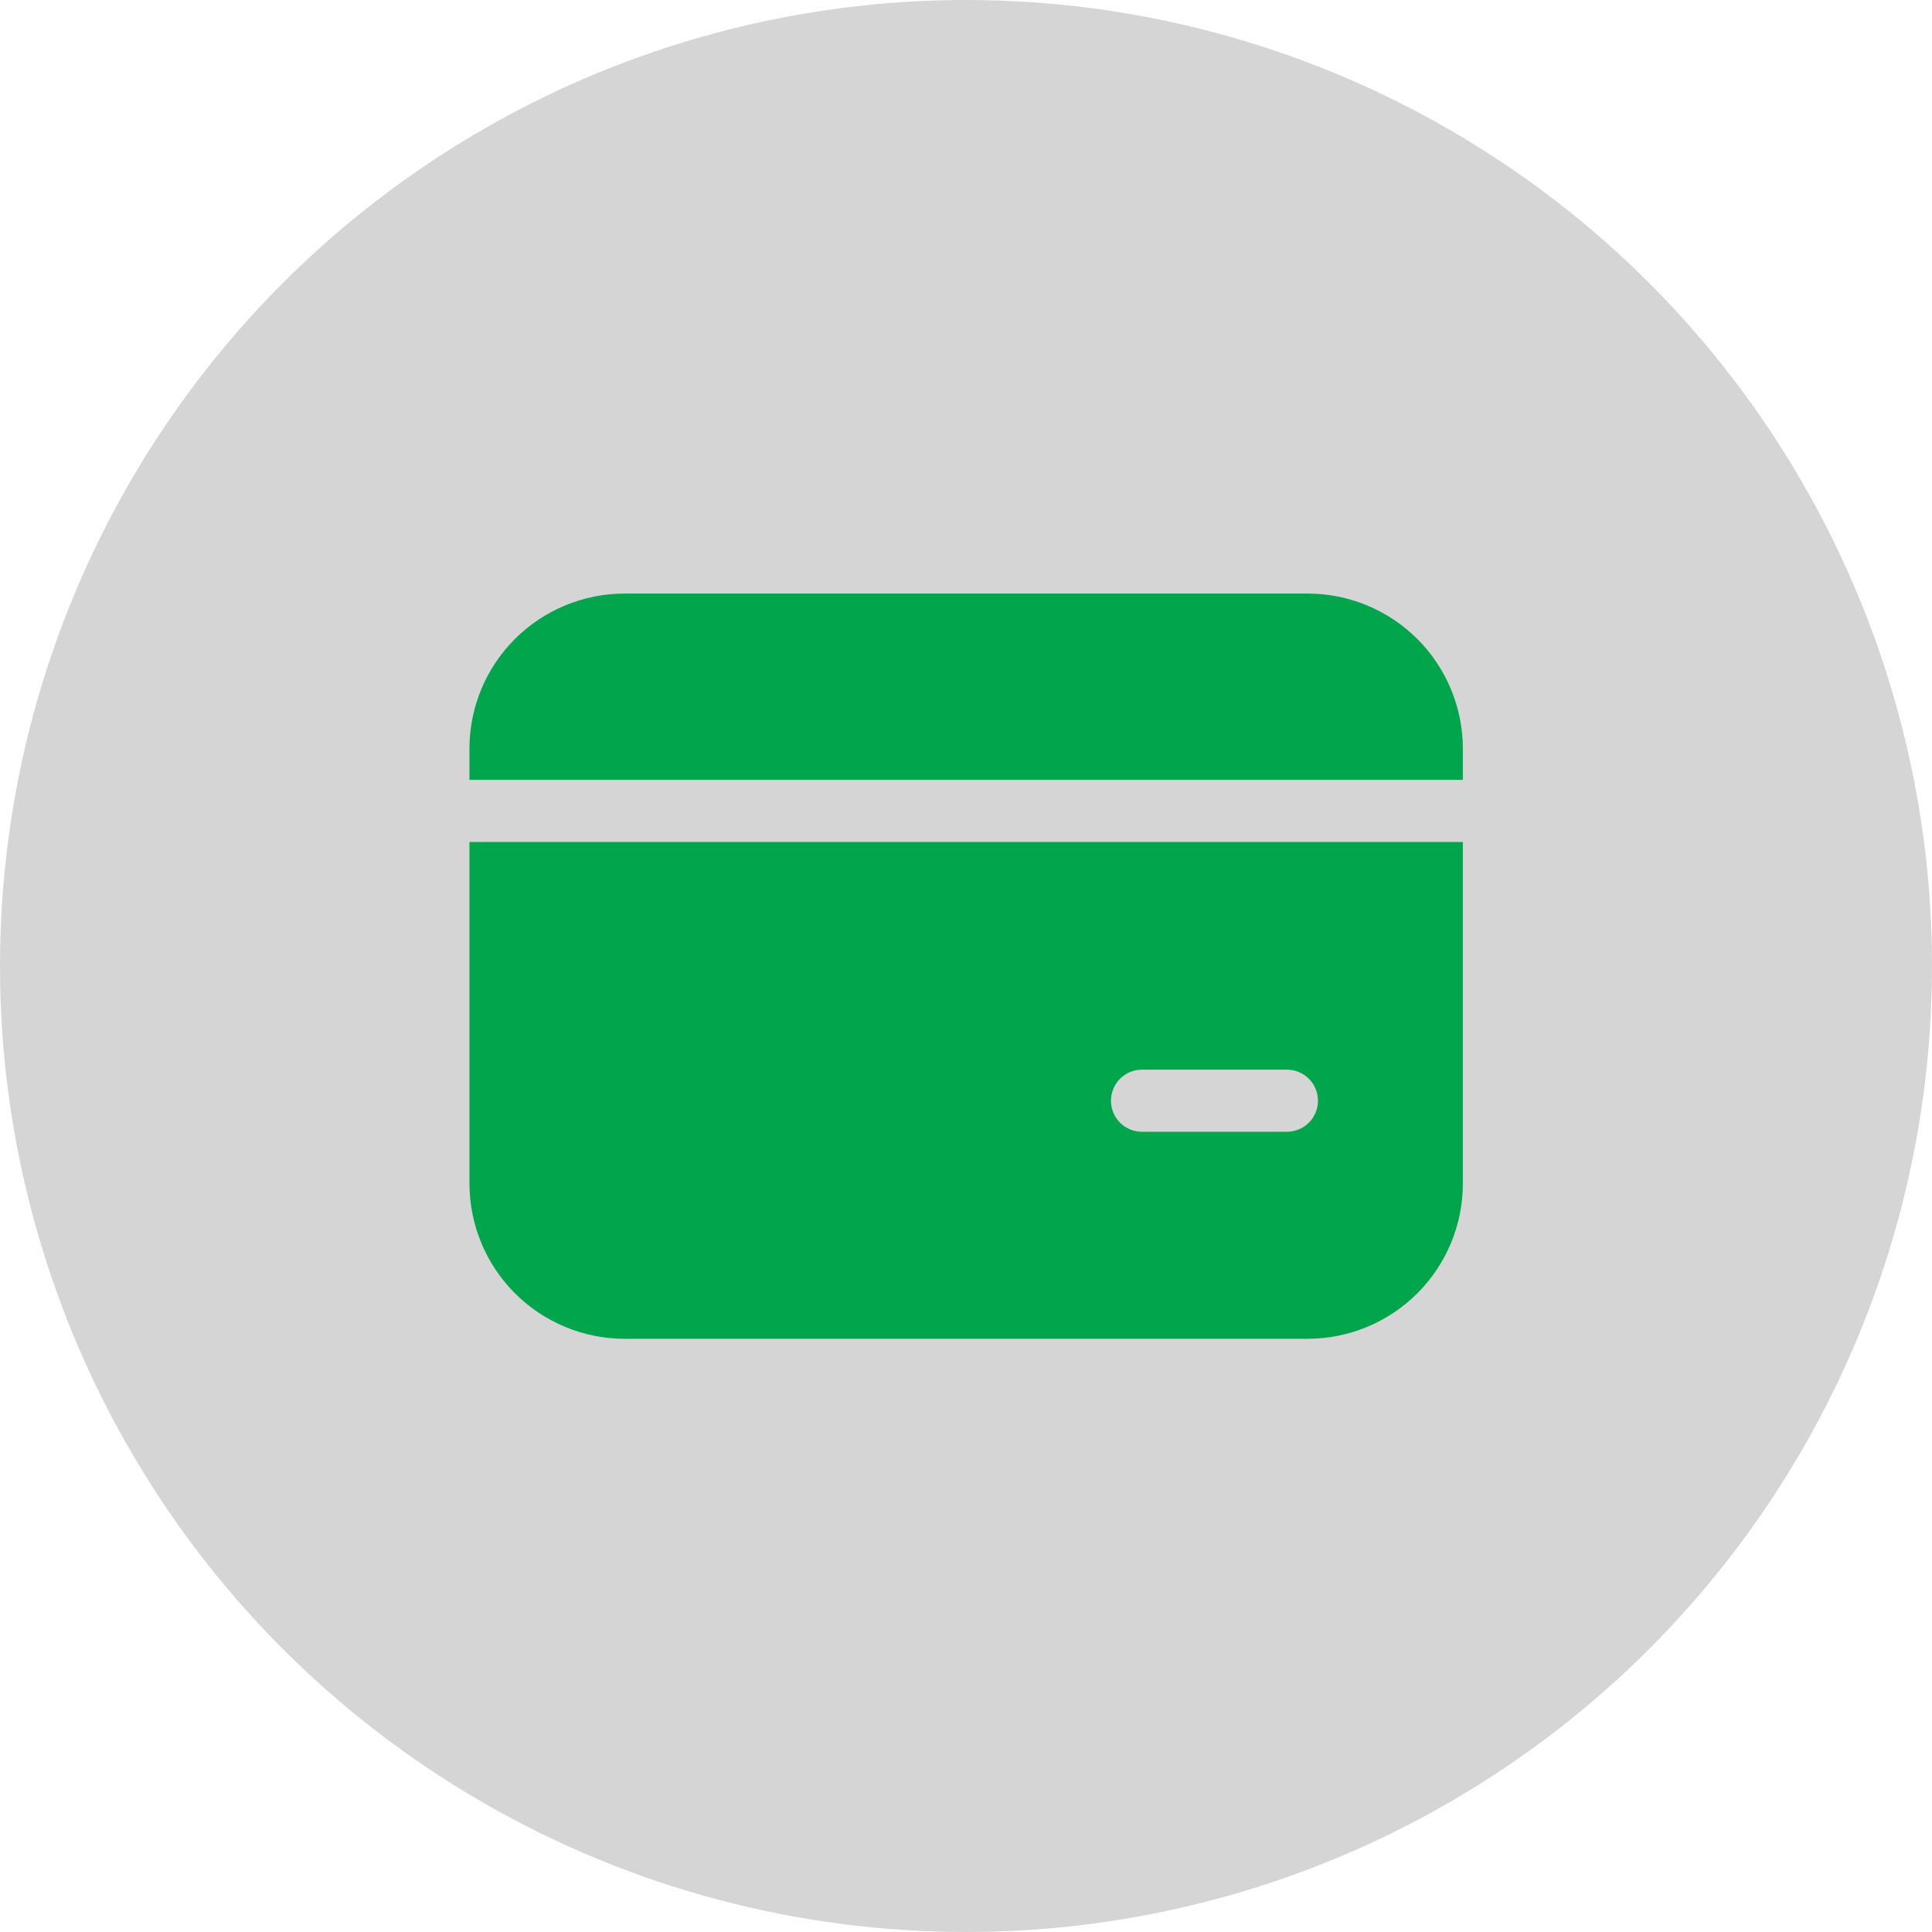 <svg width="40" height="40" viewBox="0 0 40 40" fill="none" xmlns="http://www.w3.org/2000/svg">
<circle cx="20" cy="20" r="20" fill="#D5D5D5"/>
<path d="M12.933 12.289C12.081 12.289 11.263 12.628 10.66 13.23C10.057 13.833 9.719 14.651 9.719 15.503V16.146H30.287V15.503C30.287 14.651 29.948 13.833 29.345 13.23C28.742 12.628 27.925 12.289 27.073 12.289H12.933ZM9.719 24.503V17.432H30.287V24.503C30.287 25.356 29.948 26.173 29.345 26.776C28.742 27.379 27.925 27.718 27.073 27.718H12.934C12.081 27.718 11.264 27.379 10.661 26.776C10.058 26.173 9.72 25.356 9.72 24.503M23.644 22.146C23.473 22.146 23.31 22.214 23.189 22.334C23.069 22.455 23.001 22.619 23.001 22.789C23.001 22.96 23.069 23.123 23.189 23.244C23.31 23.364 23.473 23.432 23.644 23.432H26.644C26.814 23.432 26.978 23.364 27.099 23.244C27.219 23.123 27.287 22.96 27.287 22.789C27.287 22.619 27.219 22.455 27.099 22.334C26.978 22.214 26.814 22.146 26.644 22.146H23.644Z" fill="#01A54B"/>
</svg>
